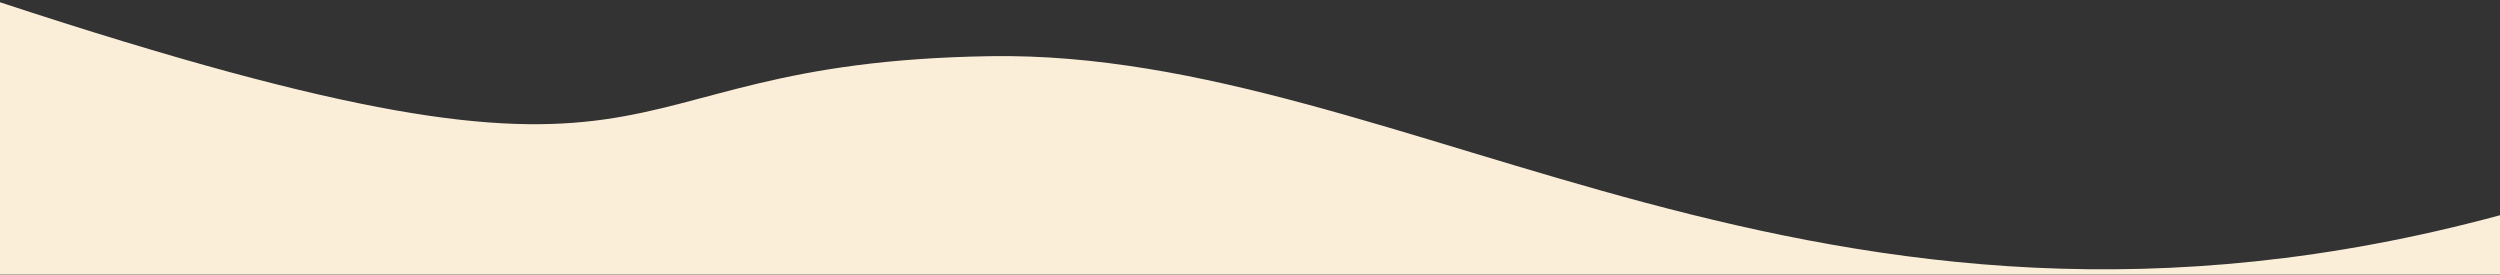 <?xml version="1.0" encoding="utf-8"?>
<svg xmlns="http://www.w3.org/2000/svg" fill="none" height="100%" overflow="visible" preserveAspectRatio="none" style="display: block;" viewBox="0 0 1280 141" width="100%">
<rect x="0" y="0" width="1280" height="141" fill="#333333" stroke="none"/>
<path d="M0 1.161C364.059 120.974 292.008 32.124 507.008 28.759C722.008 25.393 929.008 205.104 1280 110.2V140.639H0V0V1.161Z" fill="#FBEED9" id="Fill"/>
</svg>